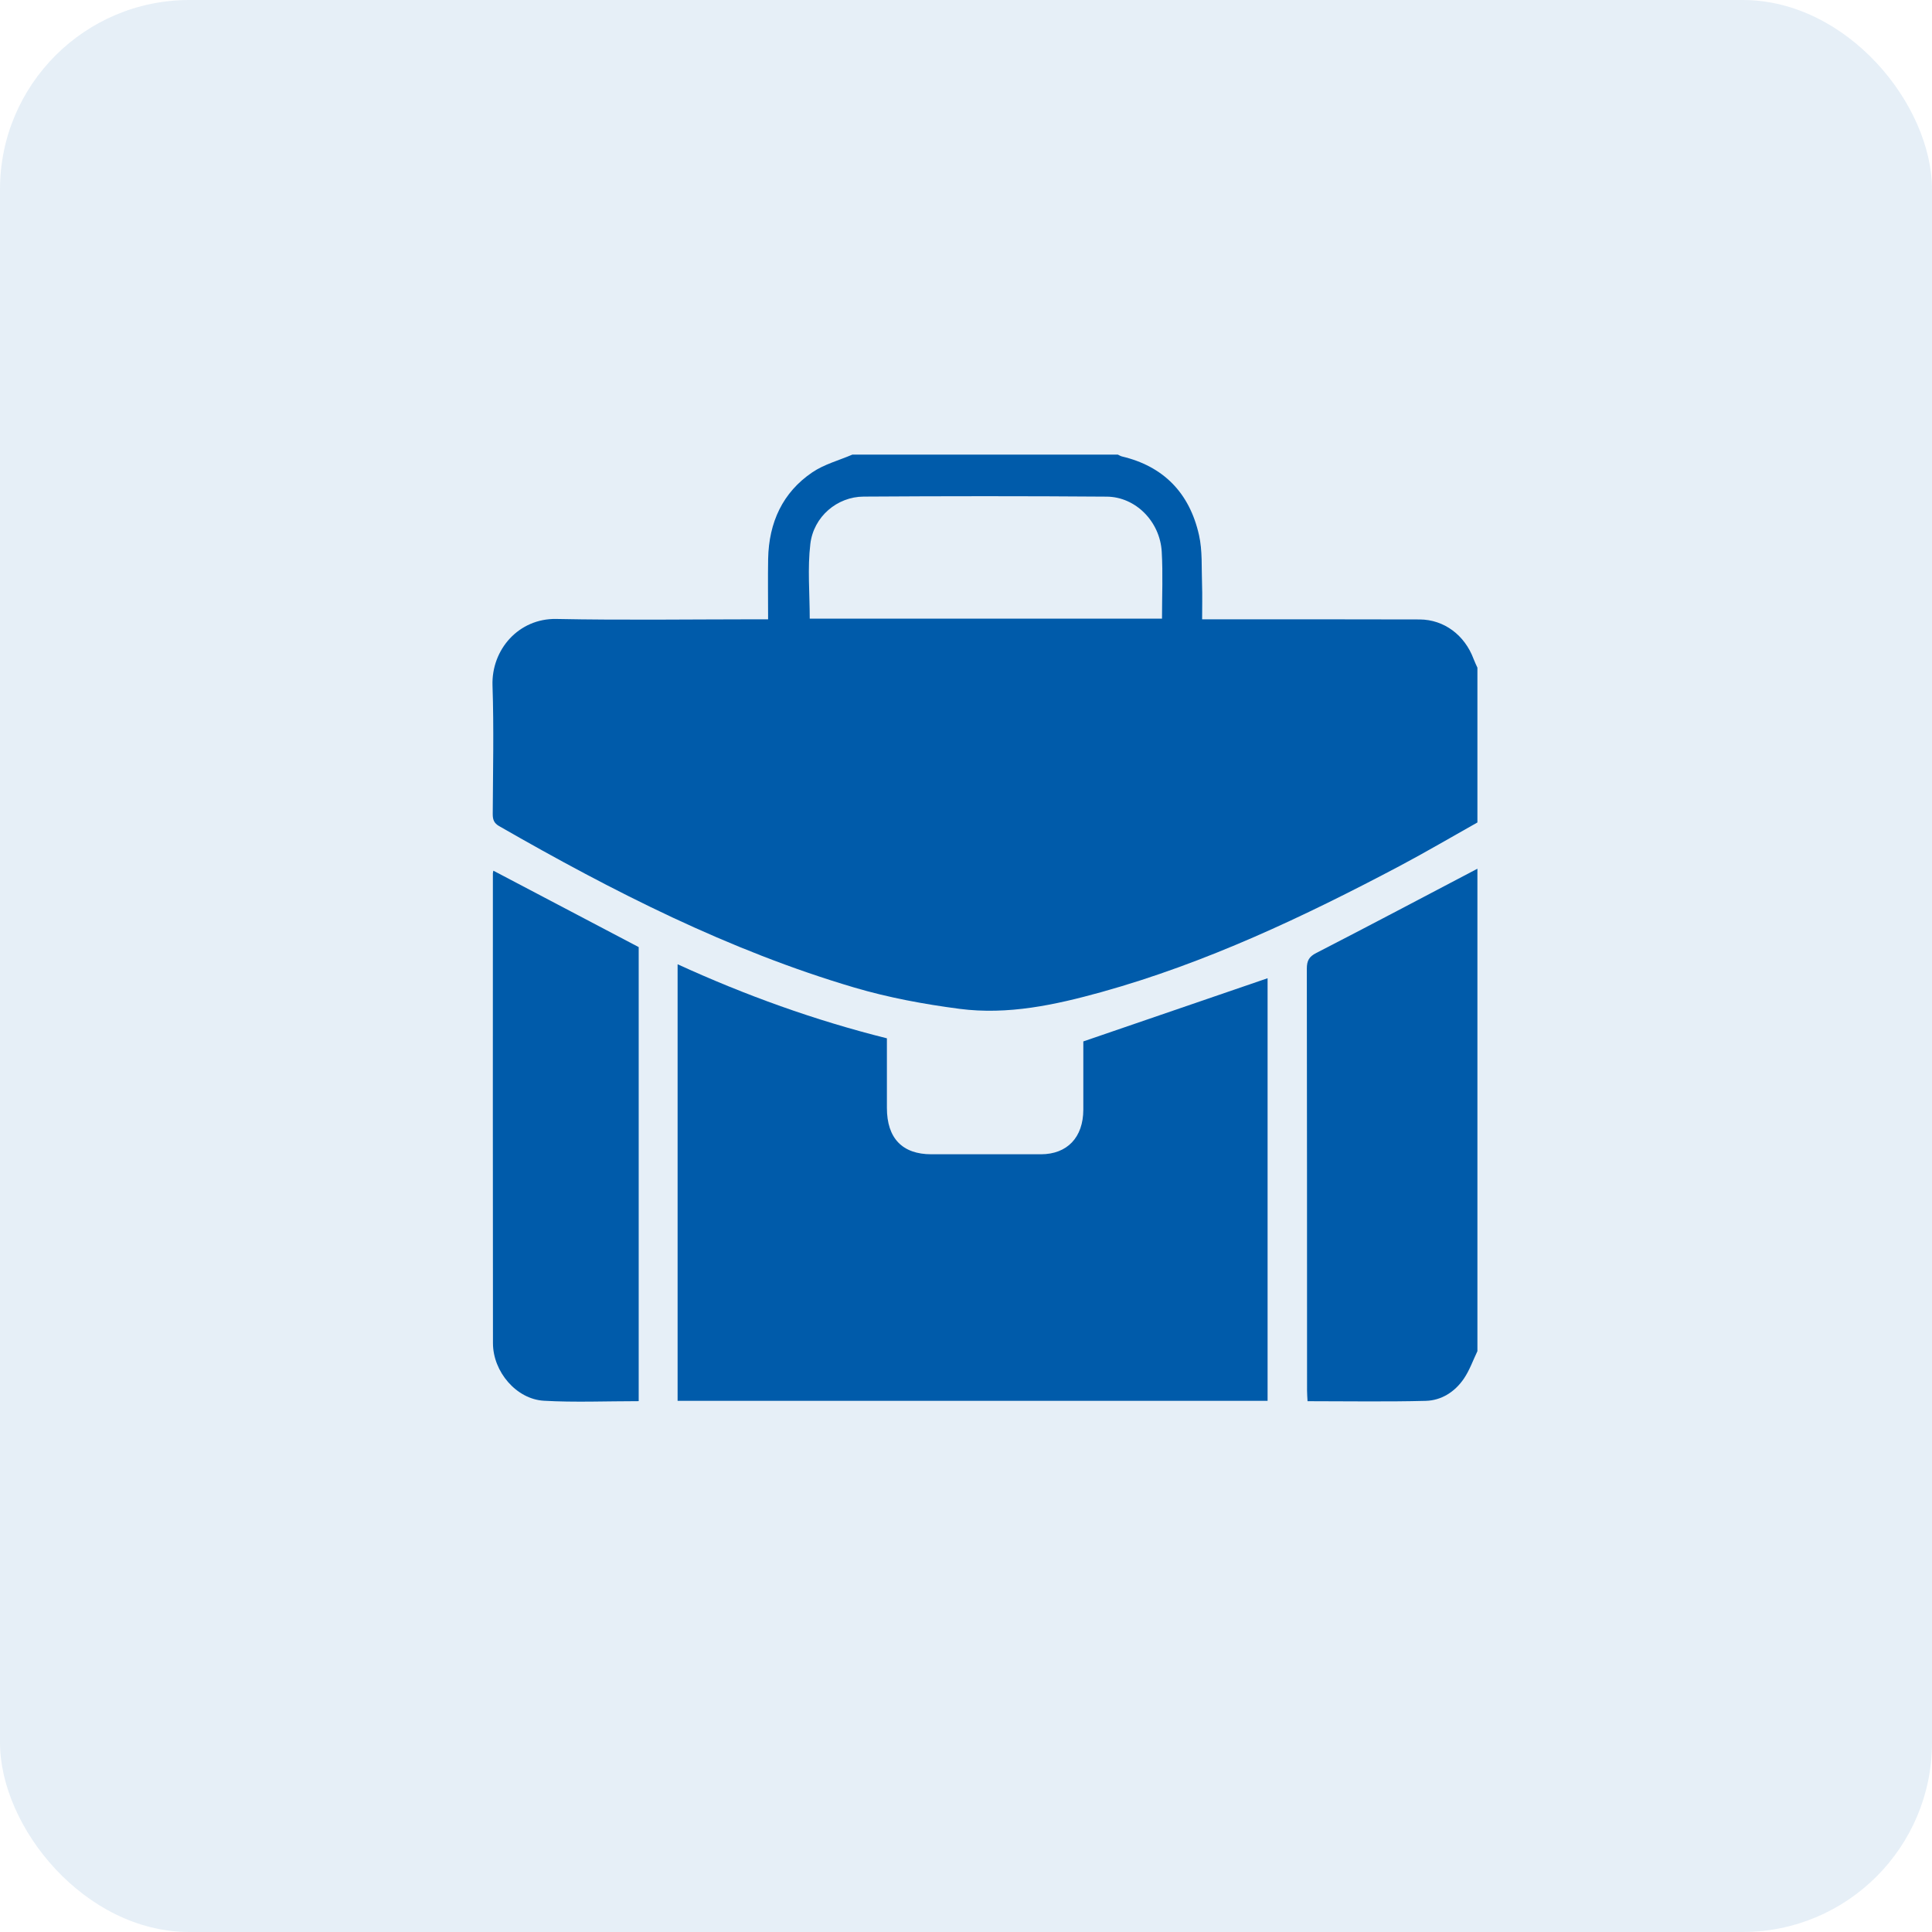 <svg width="51" height="51" viewBox="0 0 51 51" fill="none" xmlns="http://www.w3.org/2000/svg">
<rect opacity="0.1" width="51" height="51" rx="5" fill="#005BAA"/>
<g clip-path="url(#clip0_3289_408)">
<path d="M22.502 12C24.837 12 27.172 12 29.507 12C29.545 12.017 29.581 12.041 29.62 12.05C30.704 12.307 31.399 13.002 31.651 14.126C31.744 14.54 31.715 14.985 31.731 15.417C31.741 15.721 31.733 16.027 31.733 16.349C31.872 16.349 31.972 16.349 32.072 16.349C33.873 16.349 35.674 16.346 37.475 16.352C38.121 16.355 38.666 16.767 38.899 17.395C38.928 17.473 38.966 17.548 39 17.625V21.711C38.316 22.095 37.64 22.493 36.948 22.86C34.416 24.199 31.837 25.419 29.083 26.186C27.853 26.528 26.605 26.797 25.33 26.631C24.396 26.509 23.458 26.336 22.553 26.069C19.245 25.092 16.175 23.529 13.174 21.806C13.044 21.731 13.007 21.641 13.007 21.492C13.013 20.36 13.039 19.228 13.001 18.097C12.969 17.145 13.695 16.32 14.685 16.339C16.451 16.374 18.219 16.349 19.986 16.348C20.076 16.348 20.166 16.348 20.276 16.348C20.276 15.794 20.268 15.274 20.277 14.754C20.295 13.788 20.663 12.997 21.442 12.469C21.759 12.254 22.147 12.153 22.502 12ZM21.375 16.331H30.674C30.674 15.73 30.7 15.146 30.667 14.566C30.622 13.768 29.979 13.116 29.215 13.11C27.075 13.094 24.935 13.095 22.796 13.109C22.101 13.113 21.477 13.635 21.391 14.359C21.314 15 21.375 15.66 21.375 16.332V16.331Z" fill="#005BAA"/>
<path d="M39 35.667C38.884 35.91 38.793 36.171 38.645 36.389C38.405 36.744 38.048 36.968 37.638 36.979C36.608 37.006 35.577 36.988 34.516 36.988C34.511 36.891 34.503 36.797 34.503 36.705C34.502 32.994 34.503 29.283 34.497 25.572C34.497 25.359 34.556 25.253 34.747 25.156C36.169 24.425 37.583 23.675 39 22.932V35.667Z" fill="#005BAA"/>
<path d="M17.887 36.978V25.454C19.682 26.276 21.508 26.933 23.412 27.409C23.412 28.029 23.412 28.638 23.412 29.246C23.412 30.046 23.819 30.47 24.586 30.47C25.55 30.47 26.515 30.47 27.478 30.47C28.172 30.469 28.595 30.024 28.597 29.294C28.598 28.676 28.597 28.058 28.597 27.491C30.239 26.928 31.852 26.375 33.461 25.823V36.978H17.887V36.978Z" fill="#005BAA"/>
<path d="M16.86 36.987C15.993 36.987 15.172 37.023 14.356 36.976C13.63 36.934 13.014 36.211 13.013 35.458C13.007 31.322 13.011 27.187 13.011 23.051C13.011 23.034 13.018 23.016 13.024 22.984C14.31 23.661 15.593 24.335 16.86 25.001V36.987H16.86Z" fill="#005BAA"/>
</g>
<defs>
<clipPath id="clip0_3289_408">
<rect width="26" height="25" fill="white" transform="translate(13 12)"/>
</clipPath>
</defs>
</svg>
